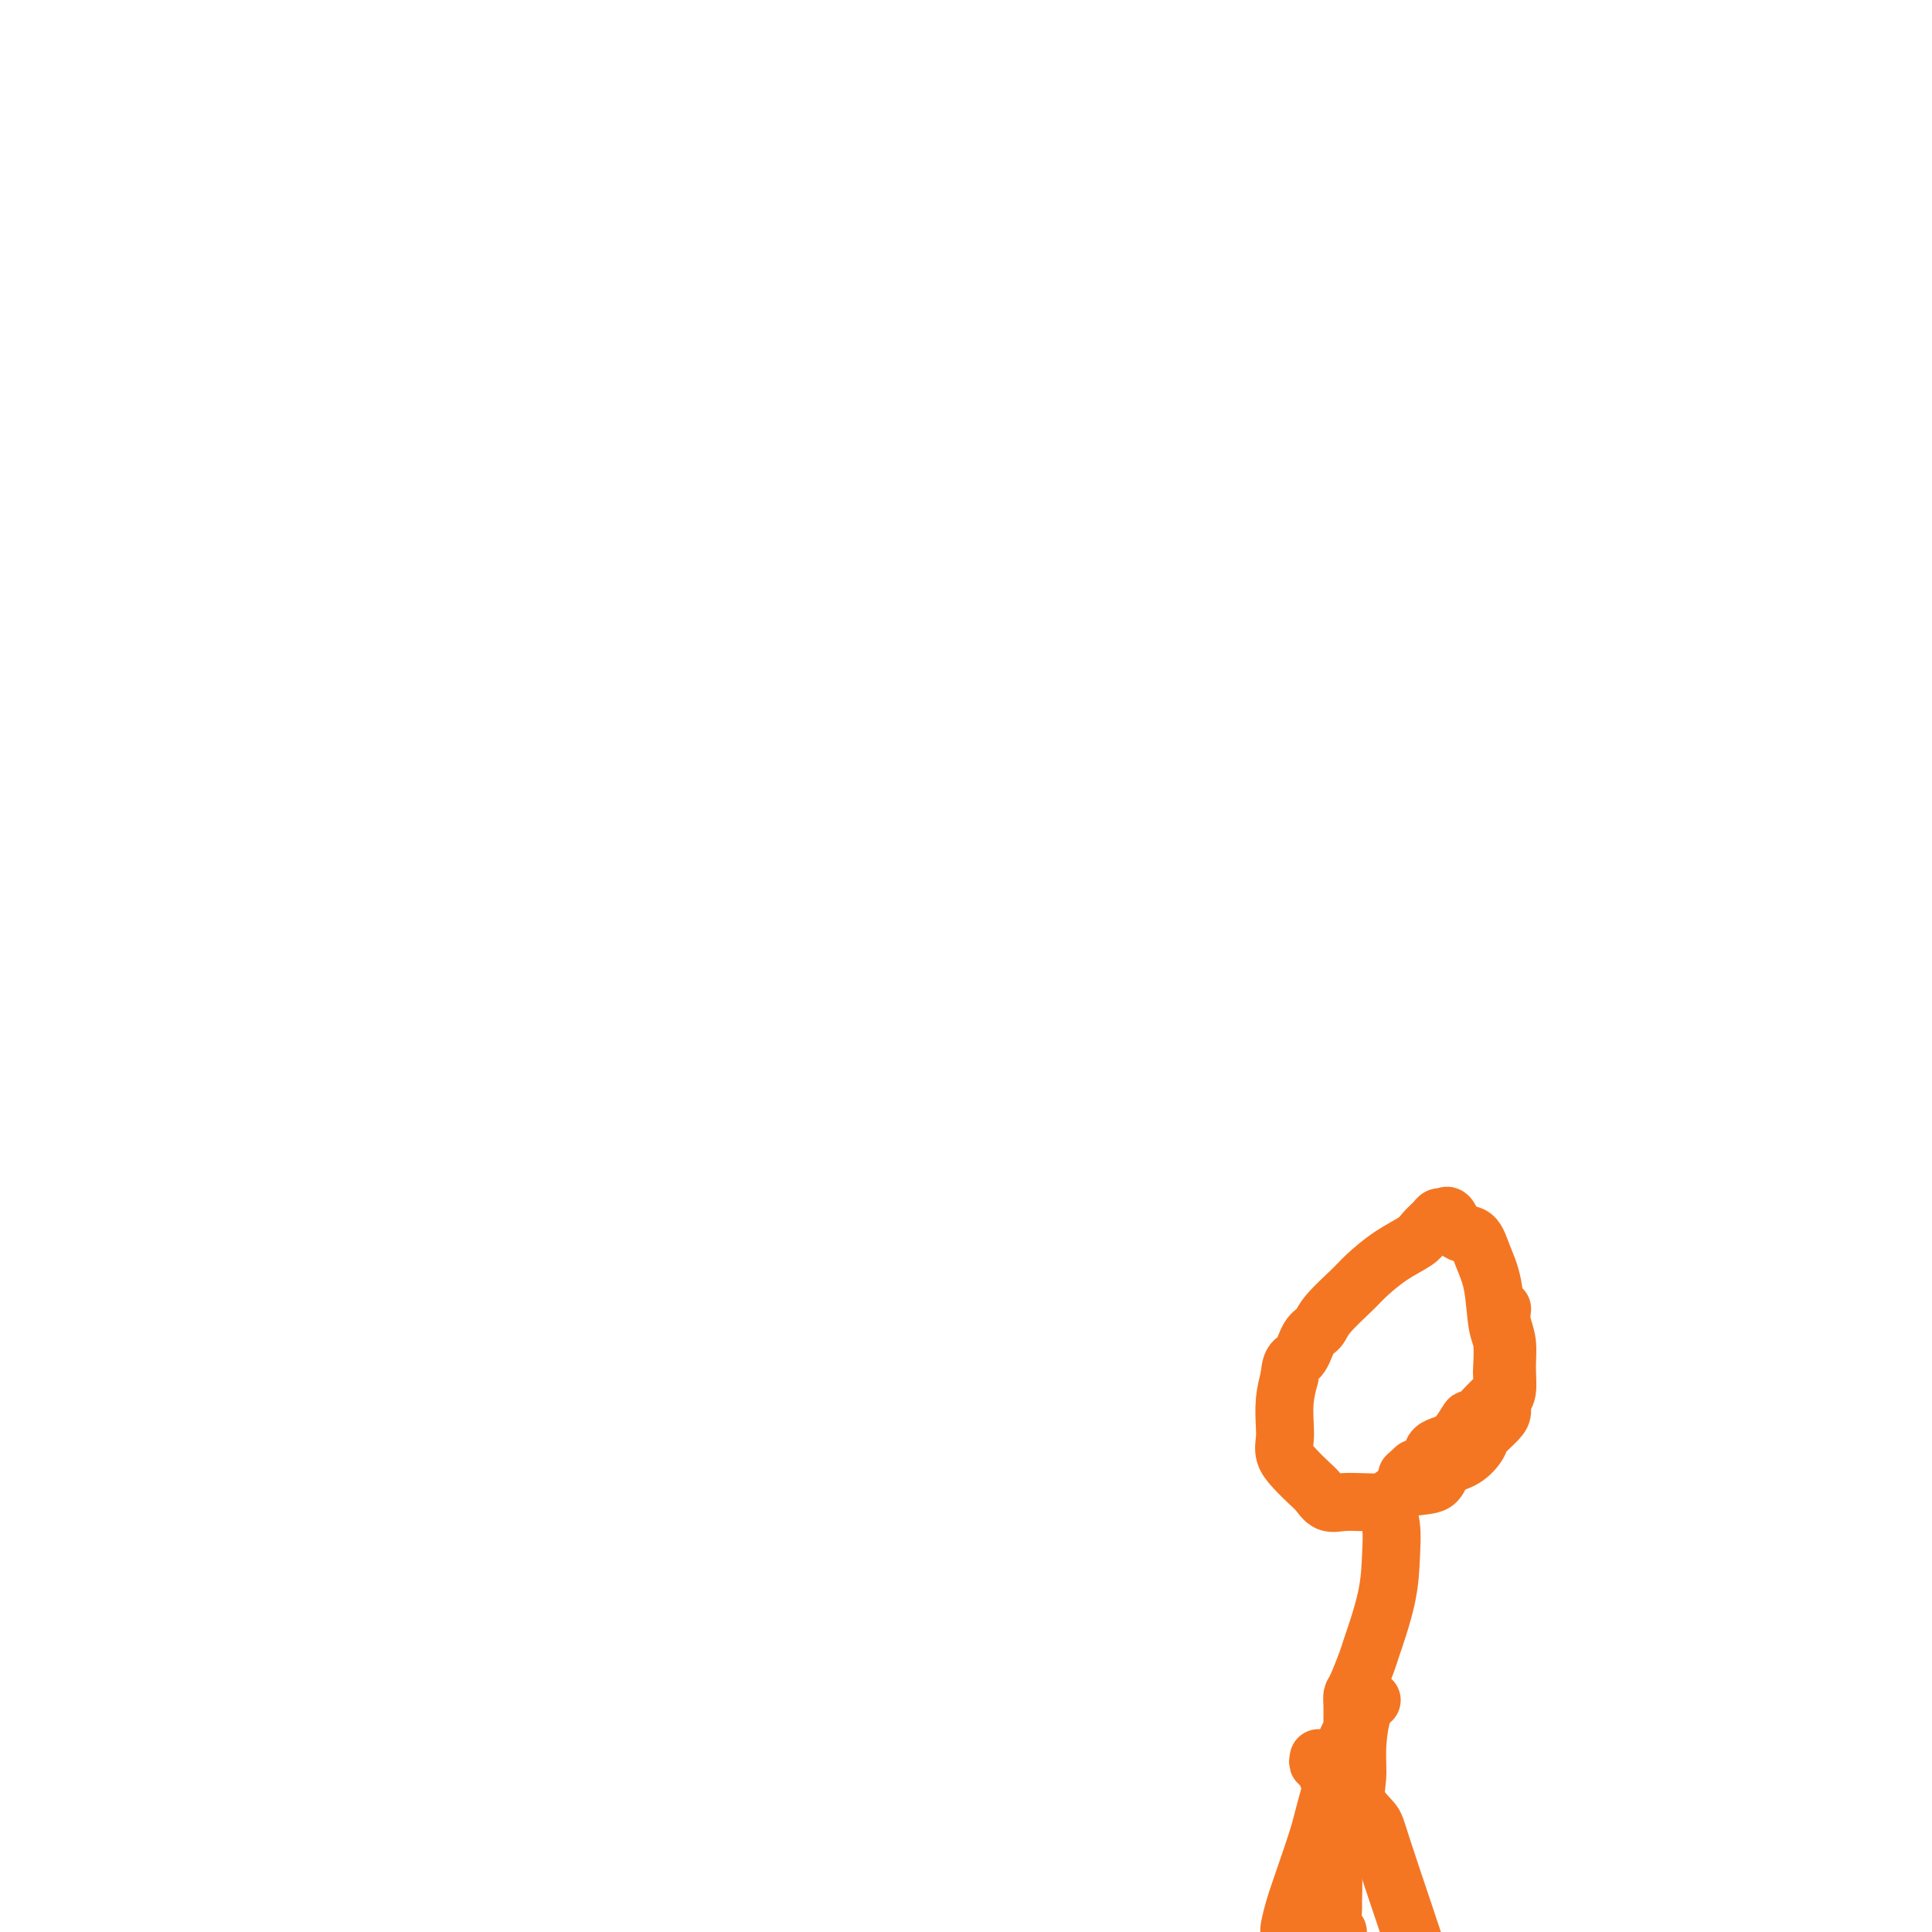 <svg viewBox='0 0 400 400' version='1.1' xmlns='http://www.w3.org/2000/svg' xmlns:xlink='http://www.w3.org/1999/xlink'><g fill='none' stroke='#F47623' stroke-width='12' stroke-linecap='round' stroke-linejoin='round'><path d='M311,271c-0.115,0.929 -0.231,1.859 0,3c0.231,1.141 0.808,2.494 1,4c0.192,1.506 -0.002,3.165 0,5c0.002,1.835 0.200,3.847 0,5c-0.200,1.153 -0.798,1.449 -1,2c-0.202,0.551 -0.009,1.359 0,2c0.009,0.641 -0.166,1.115 -1,2c-0.834,0.885 -2.328,2.181 -3,3c-0.672,0.819 -0.521,1.160 -1,2c-0.479,0.840 -1.589,2.179 -3,3c-1.411,0.821 -3.125,1.124 -4,2c-0.875,0.876 -0.912,2.326 -2,3c-1.088,0.674 -3.229,0.572 -5,1c-1.771,0.428 -3.174,1.384 -4,2c-0.826,0.616 -1.075,0.891 -2,1c-0.925,0.109 -2.526,0.052 -4,0c-1.474,-0.052 -2.821,-0.100 -4,0c-1.179,0.100 -2.190,0.347 -3,0c-0.810,-0.347 -1.418,-1.290 -2,-2c-0.582,-0.710 -1.136,-1.189 -2,-2c-0.864,-0.811 -2.036,-1.955 -3,-3c-0.964,-1.045 -1.720,-1.990 -2,-3c-0.280,-1.010 -0.085,-2.085 0,-3c0.085,-0.915 0.061,-1.669 0,-3c-0.061,-1.331 -0.160,-3.237 0,-5c0.160,-1.763 0.580,-3.381 1,-5'/><path d='M267,285c0.206,-3.627 1.221,-3.195 2,-4c0.779,-0.805 1.323,-2.847 2,-4c0.677,-1.153 1.488,-1.418 2,-2c0.512,-0.582 0.725,-1.483 2,-3c1.275,-1.517 3.612,-3.652 5,-5c1.388,-1.348 1.829,-1.909 3,-3c1.171,-1.091 3.073,-2.713 5,-4c1.927,-1.287 3.878,-2.239 5,-3c1.122,-0.761 1.413,-1.331 2,-2c0.587,-0.669 1.469,-1.436 2,-2c0.531,-0.564 0.712,-0.925 1,-1c0.288,-0.075 0.682,0.134 1,0c0.318,-0.134 0.561,-0.613 1,0c0.439,0.613 1.073,2.317 2,3c0.927,0.683 2.147,0.343 3,1c0.853,0.657 1.339,2.309 2,4c0.661,1.691 1.497,3.421 2,6c0.503,2.579 0.672,6.008 1,8c0.328,1.992 0.816,2.547 1,4c0.184,1.453 0.063,3.803 0,5c-0.063,1.197 -0.067,1.242 0,2c0.067,0.758 0.207,2.231 0,3c-0.207,0.769 -0.760,0.834 -2,2c-1.240,1.166 -3.168,3.433 -4,4c-0.832,0.567 -0.569,-0.566 -1,0c-0.431,0.566 -1.555,2.831 -3,4c-1.445,1.169 -3.212,1.241 -4,2c-0.788,0.759 -0.597,2.204 -1,3c-0.403,0.796 -1.401,0.942 -2,1c-0.599,0.058 -0.800,0.029 -1,0'/><path d='M293,304c-3.000,2.667 -1.500,1.333 0,0'/><path d='M287,312c-0.111,-0.323 -0.223,-0.647 0,0c0.223,0.647 0.779,2.263 1,4c0.221,1.737 0.105,3.593 0,6c-0.105,2.407 -0.200,5.365 -1,9c-0.800,3.635 -2.305,7.945 -3,10c-0.695,2.055 -0.578,1.853 -1,3c-0.422,1.147 -1.381,3.641 -2,5c-0.619,1.359 -0.898,1.582 -1,2c-0.102,0.418 -0.027,1.031 0,2c0.027,0.969 0.006,2.295 0,3c-0.006,0.705 0.004,0.788 0,1c-0.004,0.212 -0.022,0.552 0,1c0.022,0.448 0.083,1.005 0,1c-0.083,-0.005 -0.309,-0.573 -1,1c-0.691,1.573 -1.845,5.286 -3,9'/><path d='M276,369c-2.227,7.905 -2.296,8.668 -3,11c-0.704,2.332 -2.044,6.233 -3,9c-0.956,2.767 -1.526,4.399 -2,6c-0.474,1.601 -0.850,3.172 -1,4c-0.150,0.828 -0.075,0.914 0,1'/><path d='M273,364c-0.097,0.507 -0.194,1.014 0,1c0.194,-0.014 0.679,-0.547 1,0c0.321,0.547 0.478,2.176 1,3c0.522,0.824 1.410,0.845 2,1c0.590,0.155 0.883,0.446 1,1c0.117,0.554 0.060,1.373 0,2c-0.060,0.627 -0.121,1.063 0,2c0.121,0.937 0.425,2.377 0,4c-0.425,1.623 -1.579,3.430 -2,5c-0.421,1.570 -0.110,2.904 0,5c0.110,2.096 0.019,4.954 0,6c-0.019,1.046 0.033,0.282 0,1c-0.033,0.718 -0.152,2.920 0,4c0.152,1.080 0.576,1.040 1,1'/><path d='M284,352c-0.726,0.624 -1.452,1.249 -2,3c-0.548,1.751 -0.918,4.629 -1,7c-0.082,2.371 0.124,4.236 0,6c-0.124,1.764 -0.577,3.429 0,5c0.577,1.571 2.186,3.050 3,4c0.814,0.950 0.835,1.371 2,5c1.165,3.629 3.476,10.465 5,15c1.524,4.535 2.262,6.767 3,9'/></g>
</svg>
